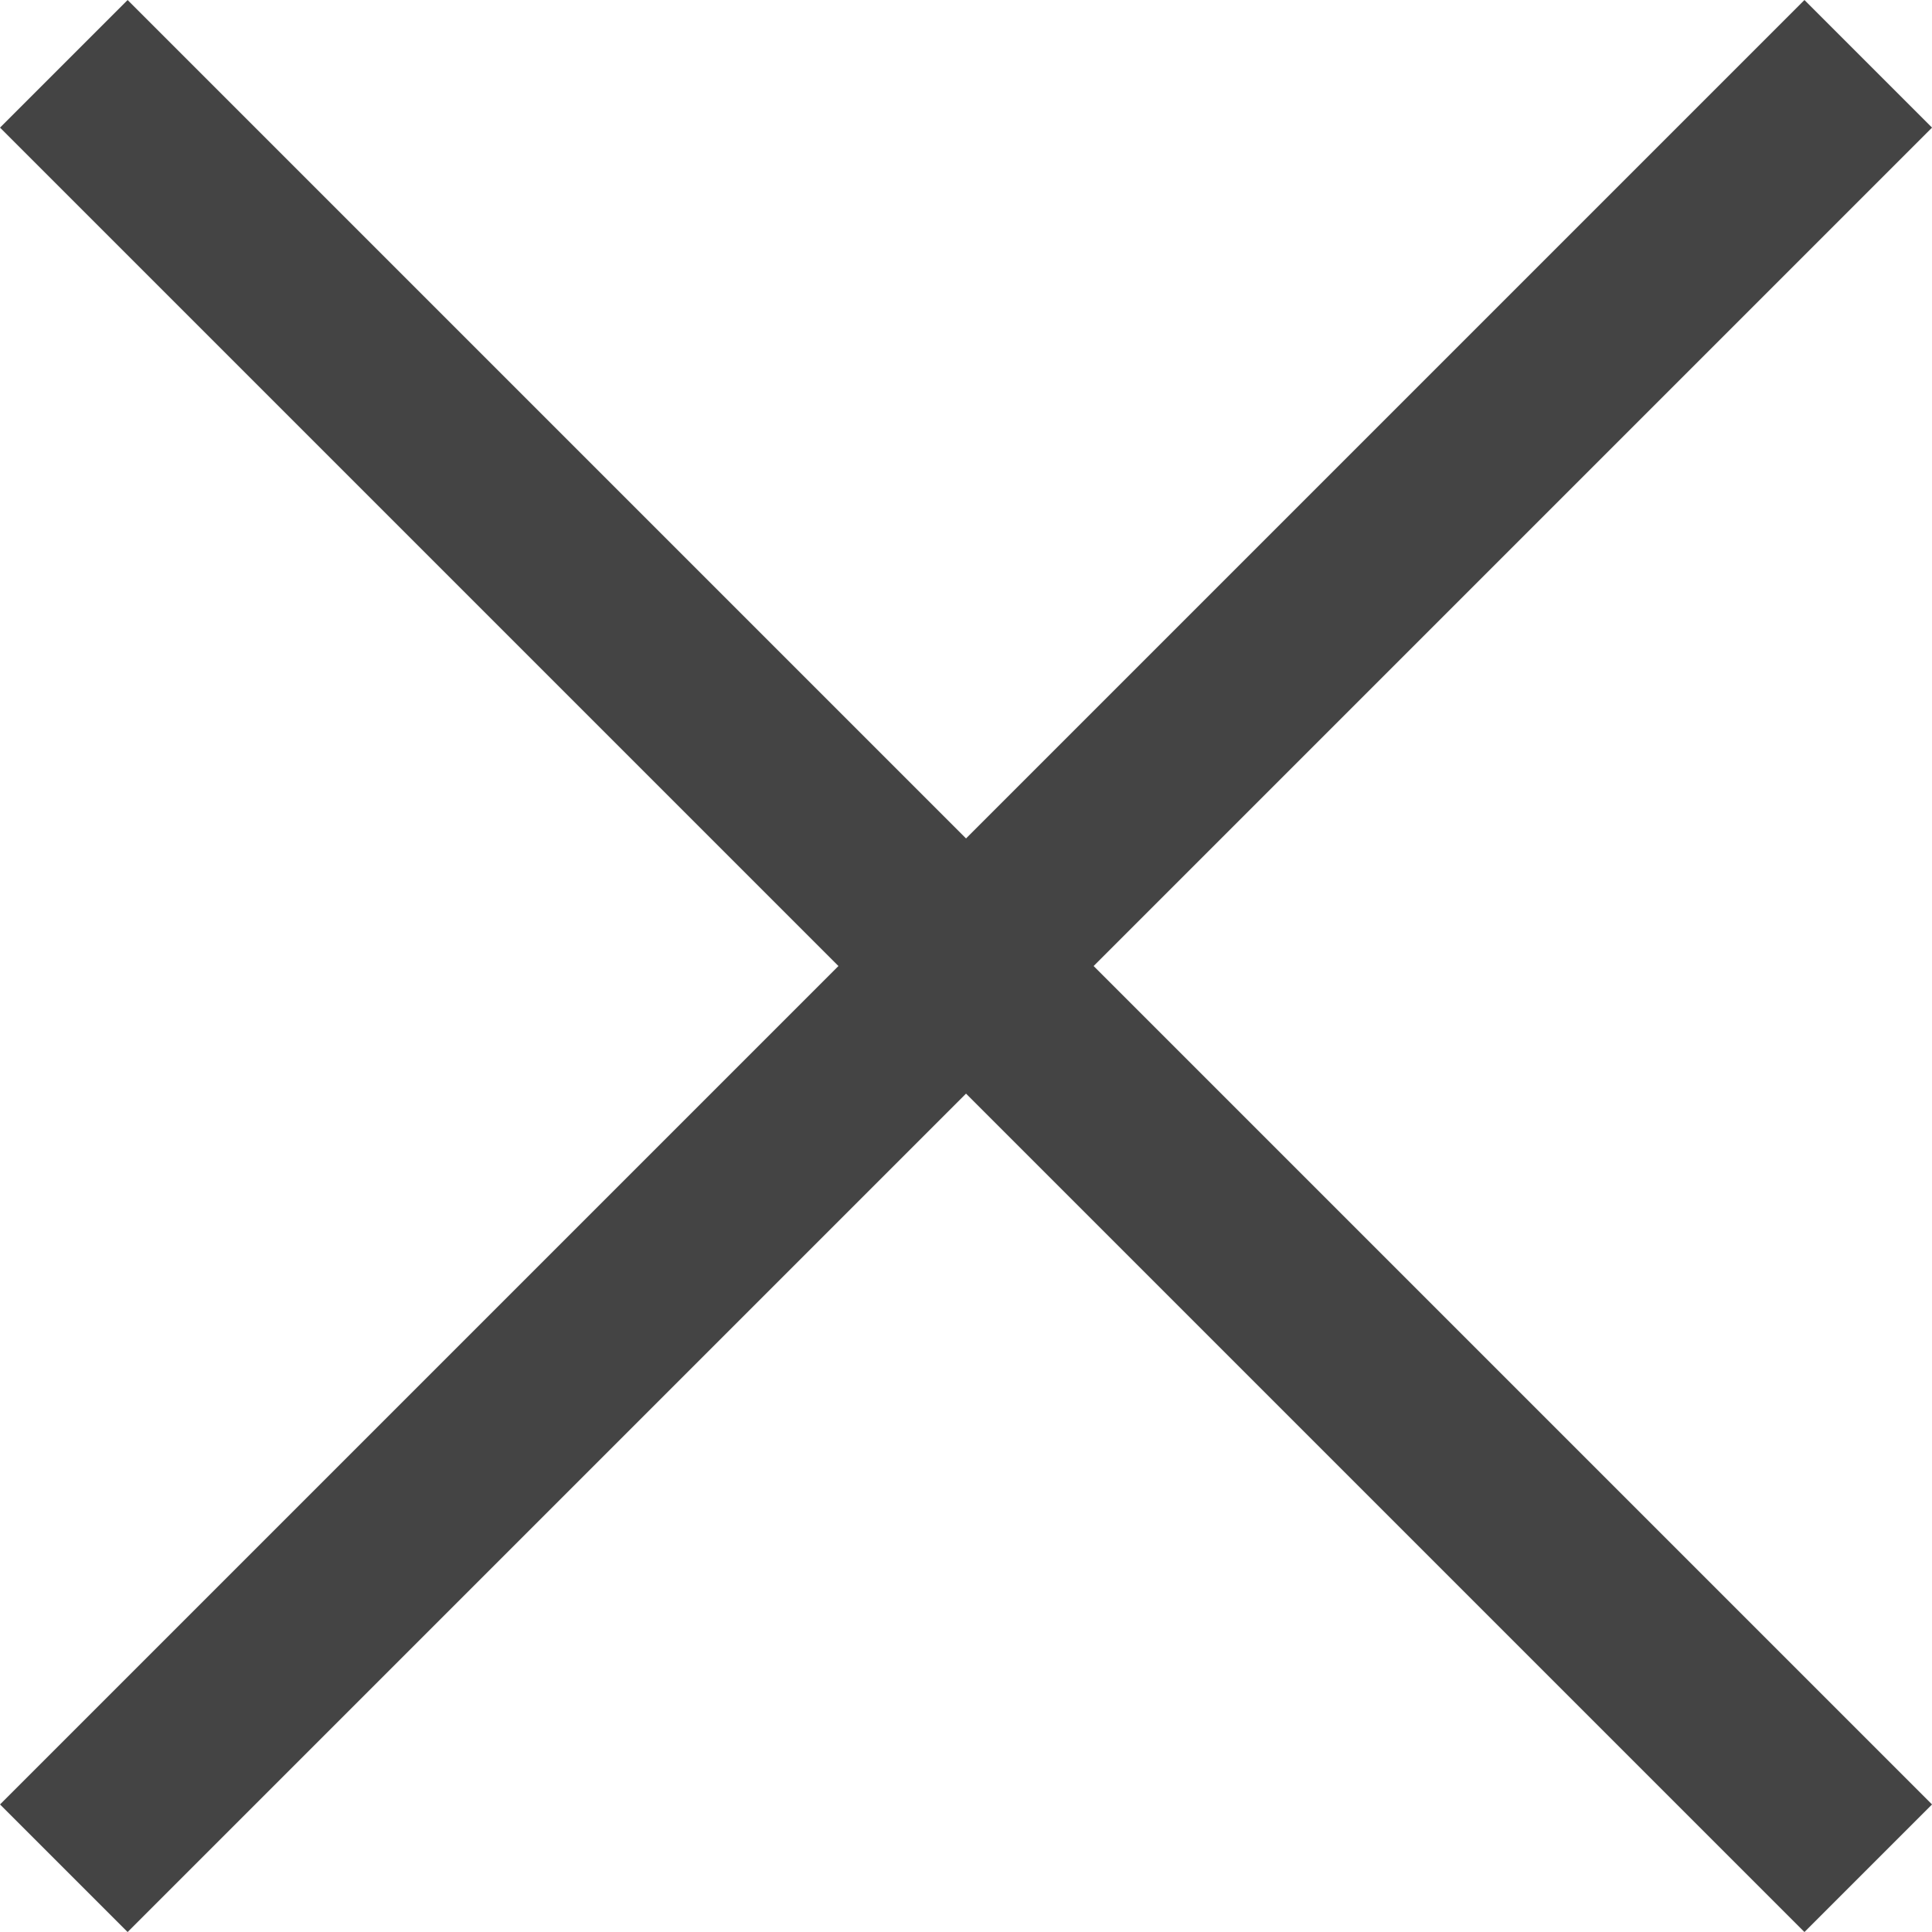 <svg xmlns="http://www.w3.org/2000/svg" width="32.121" height="32.121" viewBox="0 0 32.121 32.121">
  <g id="Group_1" data-name="Group 1" transform="translate(250.561 398.561)">
    <line id="Line_1" data-name="Line 1" x2="30" y2="30" transform="translate(-249.5 -397.5)" fill="none" stroke="#444" stroke-width="3"/>
    <line id="Line_2" data-name="Line 2" x1="30" y2="30" transform="translate(-249.5 -397.5)" fill="none" stroke="#444" stroke-width="3"/>
  </g>
</svg>
